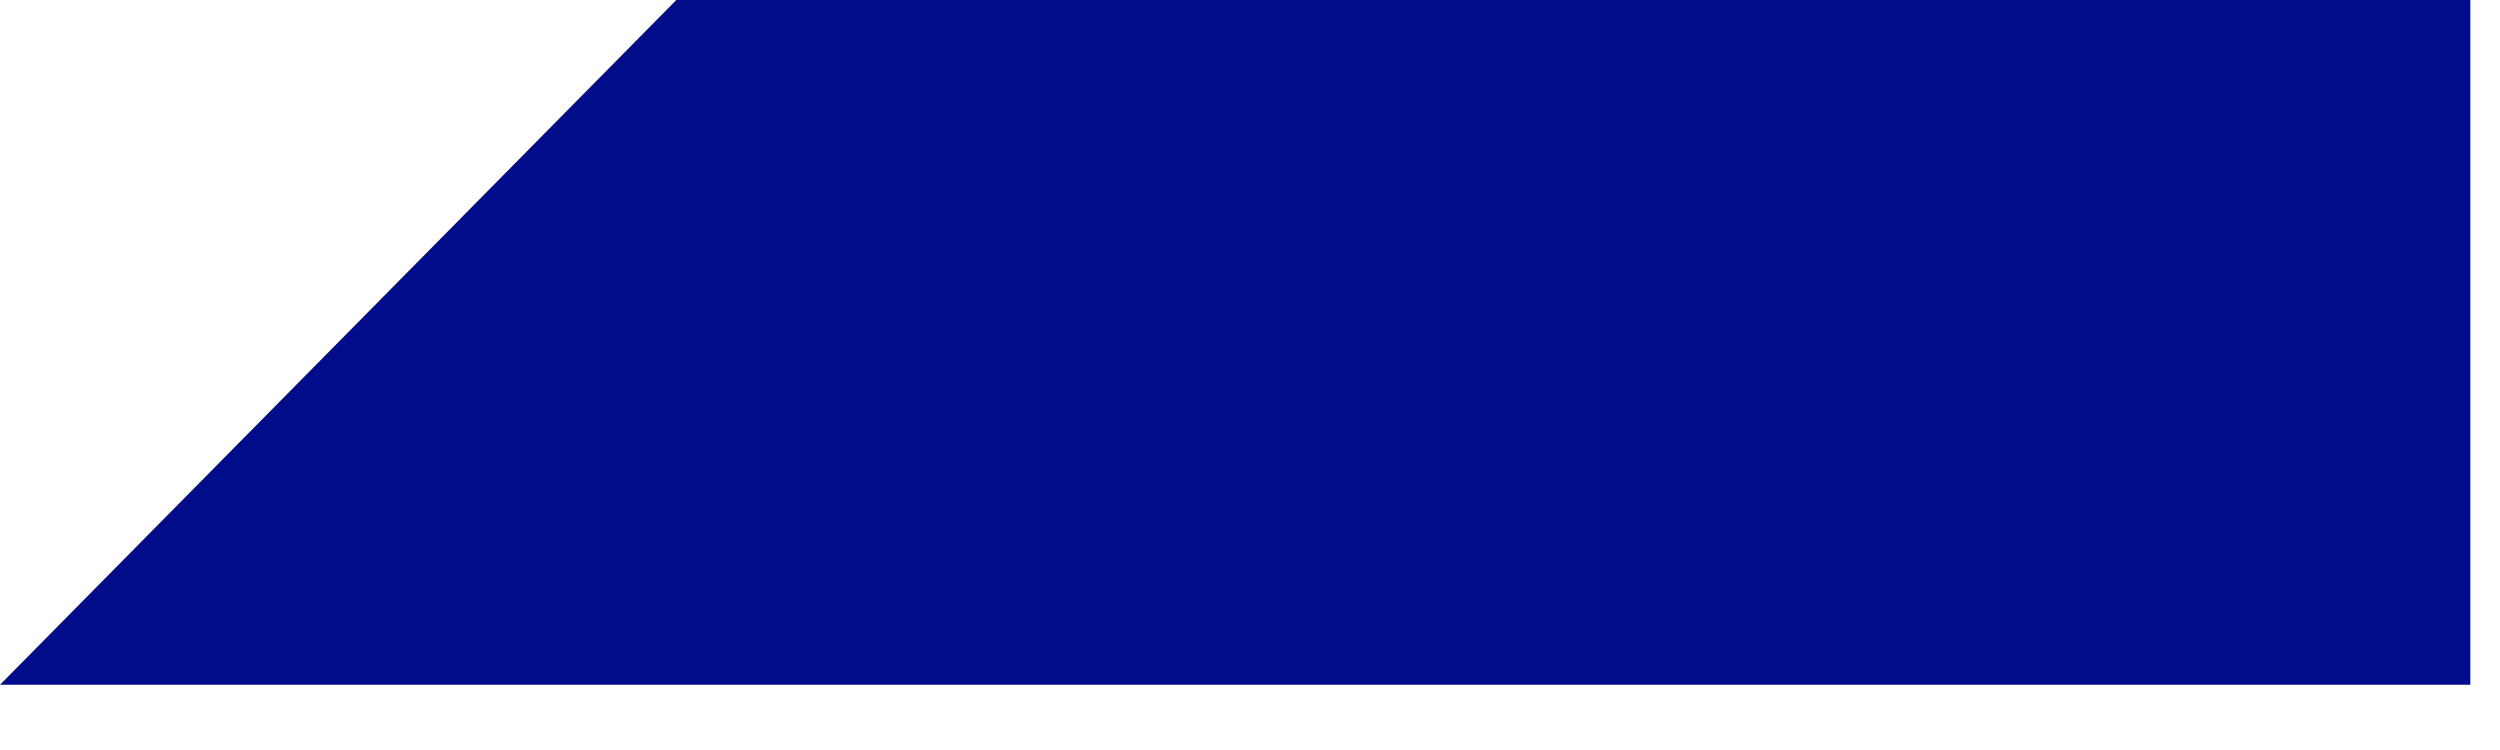 <?xml version="1.0" encoding="utf-8"?>
<svg xmlns="http://www.w3.org/2000/svg" fill="none" height="100%" overflow="visible" preserveAspectRatio="none" style="display: block;" viewBox="0 0 30 9" width="100%">
<path d="M28.955 0H8.116L0 8.217H29.644V0H28.955Z" fill="#000C8A" id="Vector"/>
</svg>